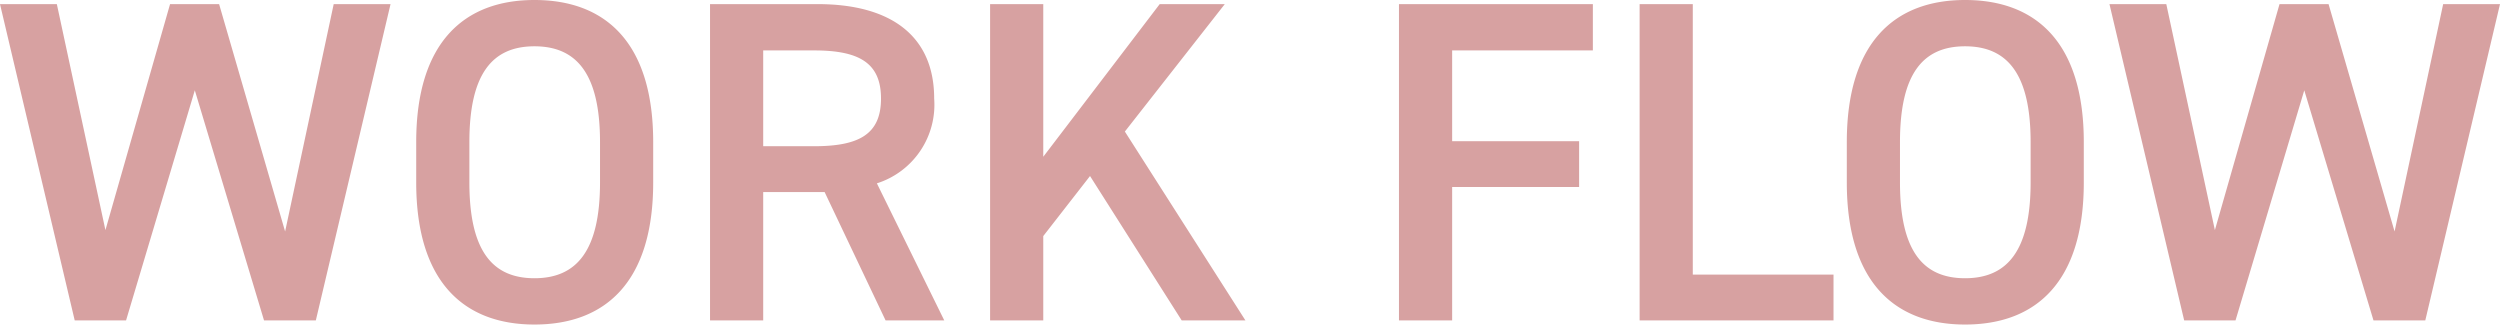 <svg xmlns="http://www.w3.org/2000/svg" width="109.08" height="14.16" viewBox="0 0 109.08 14.16">
  <path id="パス_145232" data-name="パス 145232" d="M-46.04-10.04-43.02,0h2.26l3.26-13.8h-2.48L-42.1-3.88l-2.88-9.92h-2.14l-2.82,9.86-2.12-9.86h-2.48L-51.28,0h2.24Zm20,4.02V-7.78c0-4.34-2.08-6.2-5.18-6.2-3.08,0-5.16,1.86-5.16,6.2v1.76c0,4.34,2.08,6.2,5.16,6.2C-28.12.18-26.04-1.68-26.04-6.02Zm-8.02-1.76c0-2.98,1-4.18,2.84-4.18s2.86,1.2,2.86,4.18v1.76c0,2.98-1.02,4.18-2.86,4.18s-2.84-1.2-2.84-4.18ZM-13.34,0l-2.94-5.98a3.6,3.6,0,0,0,2.5-3.7c0-2.74-1.9-4.12-5.08-4.12h-4.7V0h2.32V-5.6h2.68L-15.9,0Zm-7.9-7.6v-4.18h2.22c1.96,0,2.92.54,2.92,2.1s-.96,2.08-2.92,2.08ZM-.2,0-5.46-8.24-1.1-13.8H-3.94L-9.02-7.14V-13.8h-2.32V0h2.32V-3.68L-6.98-6.3l4,6.3ZM6.5-13.8V0H8.82V-5.82h5.54v-2H8.82v-3.96h6.14V-13.8Zm12.82,0H17V0h8.46V-2H19.32ZM36.38-6.02V-7.78c0-4.34-2.08-6.2-5.18-6.2-3.08,0-5.16,1.86-5.16,6.2v1.76c0,4.34,2.08,6.2,5.16,6.2C34.3.18,36.38-1.68,36.38-6.02ZM28.36-7.78c0-2.98,1-4.18,2.84-4.18s2.86,1.2,2.86,4.18v1.76c0,2.98-1.02,4.18-2.86,4.18s-2.84-1.2-2.84-4.18ZM46-10.04,49.02,0h2.26l3.26-13.8H52.06L49.94-3.88,47.06-13.8H44.92L42.1-3.94,39.98-13.8H37.5L40.76,0H43Z" transform="translate(54.54 13.98)" fill="#d7a1a1"/>
</svg>
